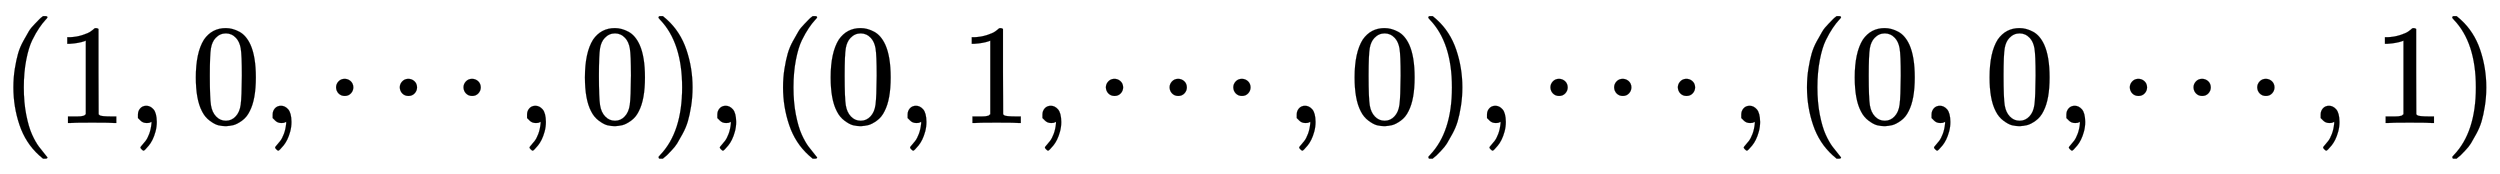 <svg xmlns:xlink="http://www.w3.org/1999/xlink" width="40.739ex" height="2.843ex" style="vertical-align: -0.838ex;" viewBox="0 -863.1 17540.2 1223.9" role="img" focusable="false" xmlns="http://www.w3.org/2000/svg" aria-labelledby="MathJax-SVG-1-Title">
<title id="MathJax-SVG-1-Title">(1,0,\cdots,0),(0,1,\cdots,0),\cdots,(0,0,\cdots,1)</title>
<defs aria-hidden="true">
<path stroke-width="1" id="E1-MJMAIN-28" d="M94 250Q94 319 104 381T127 488T164 576T202 643T244 695T277 729T302 750H315H319Q333 750 333 741Q333 738 316 720T275 667T226 581T184 443T167 250T184 58T225 -81T274 -167T316 -220T333 -241Q333 -250 318 -250H315H302L274 -226Q180 -141 137 -14T94 250Z"></path>
<path stroke-width="1" id="E1-MJMAIN-31" d="M213 578L200 573Q186 568 160 563T102 556H83V602H102Q149 604 189 617T245 641T273 663Q275 666 285 666Q294 666 302 660V361L303 61Q310 54 315 52T339 48T401 46H427V0H416Q395 3 257 3Q121 3 100 0H88V46H114Q136 46 152 46T177 47T193 50T201 52T207 57T213 61V578Z"></path>
<path stroke-width="1" id="E1-MJMAIN-2C" d="M78 35T78 60T94 103T137 121Q165 121 187 96T210 8Q210 -27 201 -60T180 -117T154 -158T130 -185T117 -194Q113 -194 104 -185T95 -172Q95 -168 106 -156T131 -126T157 -76T173 -3V9L172 8Q170 7 167 6T161 3T152 1T140 0Q113 0 96 17Z"></path>
<path stroke-width="1" id="E1-MJMAIN-30" d="M96 585Q152 666 249 666Q297 666 345 640T423 548Q460 465 460 320Q460 165 417 83Q397 41 362 16T301 -15T250 -22Q224 -22 198 -16T137 16T82 83Q39 165 39 320Q39 494 96 585ZM321 597Q291 629 250 629Q208 629 178 597Q153 571 145 525T137 333Q137 175 145 125T181 46Q209 16 250 16Q290 16 318 46Q347 76 354 130T362 333Q362 478 354 524T321 597Z"></path>
<path stroke-width="1" id="E1-MJMAIN-22EF" d="M78 250Q78 274 95 292T138 310Q162 310 180 294T199 251Q199 226 182 208T139 190T96 207T78 250ZM525 250Q525 274 542 292T585 310Q609 310 627 294T646 251Q646 226 629 208T586 190T543 207T525 250ZM972 250Q972 274 989 292T1032 310Q1056 310 1074 294T1093 251Q1093 226 1076 208T1033 190T990 207T972 250Z"></path>
<path stroke-width="1" id="E1-MJMAIN-29" d="M60 749L64 750Q69 750 74 750H86L114 726Q208 641 251 514T294 250Q294 182 284 119T261 12T224 -76T186 -143T145 -194T113 -227T90 -246Q87 -249 86 -250H74Q66 -250 63 -250T58 -247T55 -238Q56 -237 66 -225Q221 -64 221 250T66 725Q56 737 55 738Q55 746 60 749Z"></path>
</defs>
<g stroke="currentColor" fill="currentColor" stroke-width="0" transform="matrix(1 0 0 -1 0 0)" aria-hidden="true">
 <use xlink:href="#E1-MJMAIN-28" x="0" y="0"></use>
 <use xlink:href="#E1-MJMAIN-31" x="389" y="0"></use>
 <use xlink:href="#E1-MJMAIN-2C" x="890" y="0"></use>
 <use xlink:href="#E1-MJMAIN-30" x="1335" y="0"></use>
 <use xlink:href="#E1-MJMAIN-2C" x="1835" y="0"></use>
 <use xlink:href="#E1-MJMAIN-22EF" x="2280" y="0"></use>
 <use xlink:href="#E1-MJMAIN-2C" x="3620" y="0"></use>
 <use xlink:href="#E1-MJMAIN-30" x="4065" y="0"></use>
 <use xlink:href="#E1-MJMAIN-29" x="4565" y="0"></use>
 <use xlink:href="#E1-MJMAIN-2C" x="4955" y="0"></use>
 <use xlink:href="#E1-MJMAIN-28" x="5400" y="0"></use>
 <use xlink:href="#E1-MJMAIN-30" x="5789" y="0"></use>
 <use xlink:href="#E1-MJMAIN-2C" x="6290" y="0"></use>
 <use xlink:href="#E1-MJMAIN-31" x="6735" y="0"></use>
 <use xlink:href="#E1-MJMAIN-2C" x="7236" y="0"></use>
 <use xlink:href="#E1-MJMAIN-22EF" x="7681" y="0"></use>
 <use xlink:href="#E1-MJMAIN-2C" x="9020" y="0"></use>
 <use xlink:href="#E1-MJMAIN-30" x="9465" y="0"></use>
 <use xlink:href="#E1-MJMAIN-29" x="9966" y="0"></use>
 <use xlink:href="#E1-MJMAIN-2C" x="10355" y="0"></use>
 <use xlink:href="#E1-MJMAIN-22EF" x="10800" y="0"></use>
 <use xlink:href="#E1-MJMAIN-2C" x="12139" y="0"></use>
 <use xlink:href="#E1-MJMAIN-28" x="12584" y="0"></use>
 <use xlink:href="#E1-MJMAIN-30" x="12974" y="0"></use>
 <use xlink:href="#E1-MJMAIN-2C" x="13474" y="0"></use>
 <use xlink:href="#E1-MJMAIN-30" x="13920" y="0"></use>
 <use xlink:href="#E1-MJMAIN-2C" x="14420" y="0"></use>
 <use xlink:href="#E1-MJMAIN-22EF" x="14865" y="0"></use>
 <use xlink:href="#E1-MJMAIN-2C" x="16204" y="0"></use>
 <use xlink:href="#E1-MJMAIN-31" x="16650" y="0"></use>
 <use xlink:href="#E1-MJMAIN-29" x="17150" y="0"></use>
</g>
</svg>